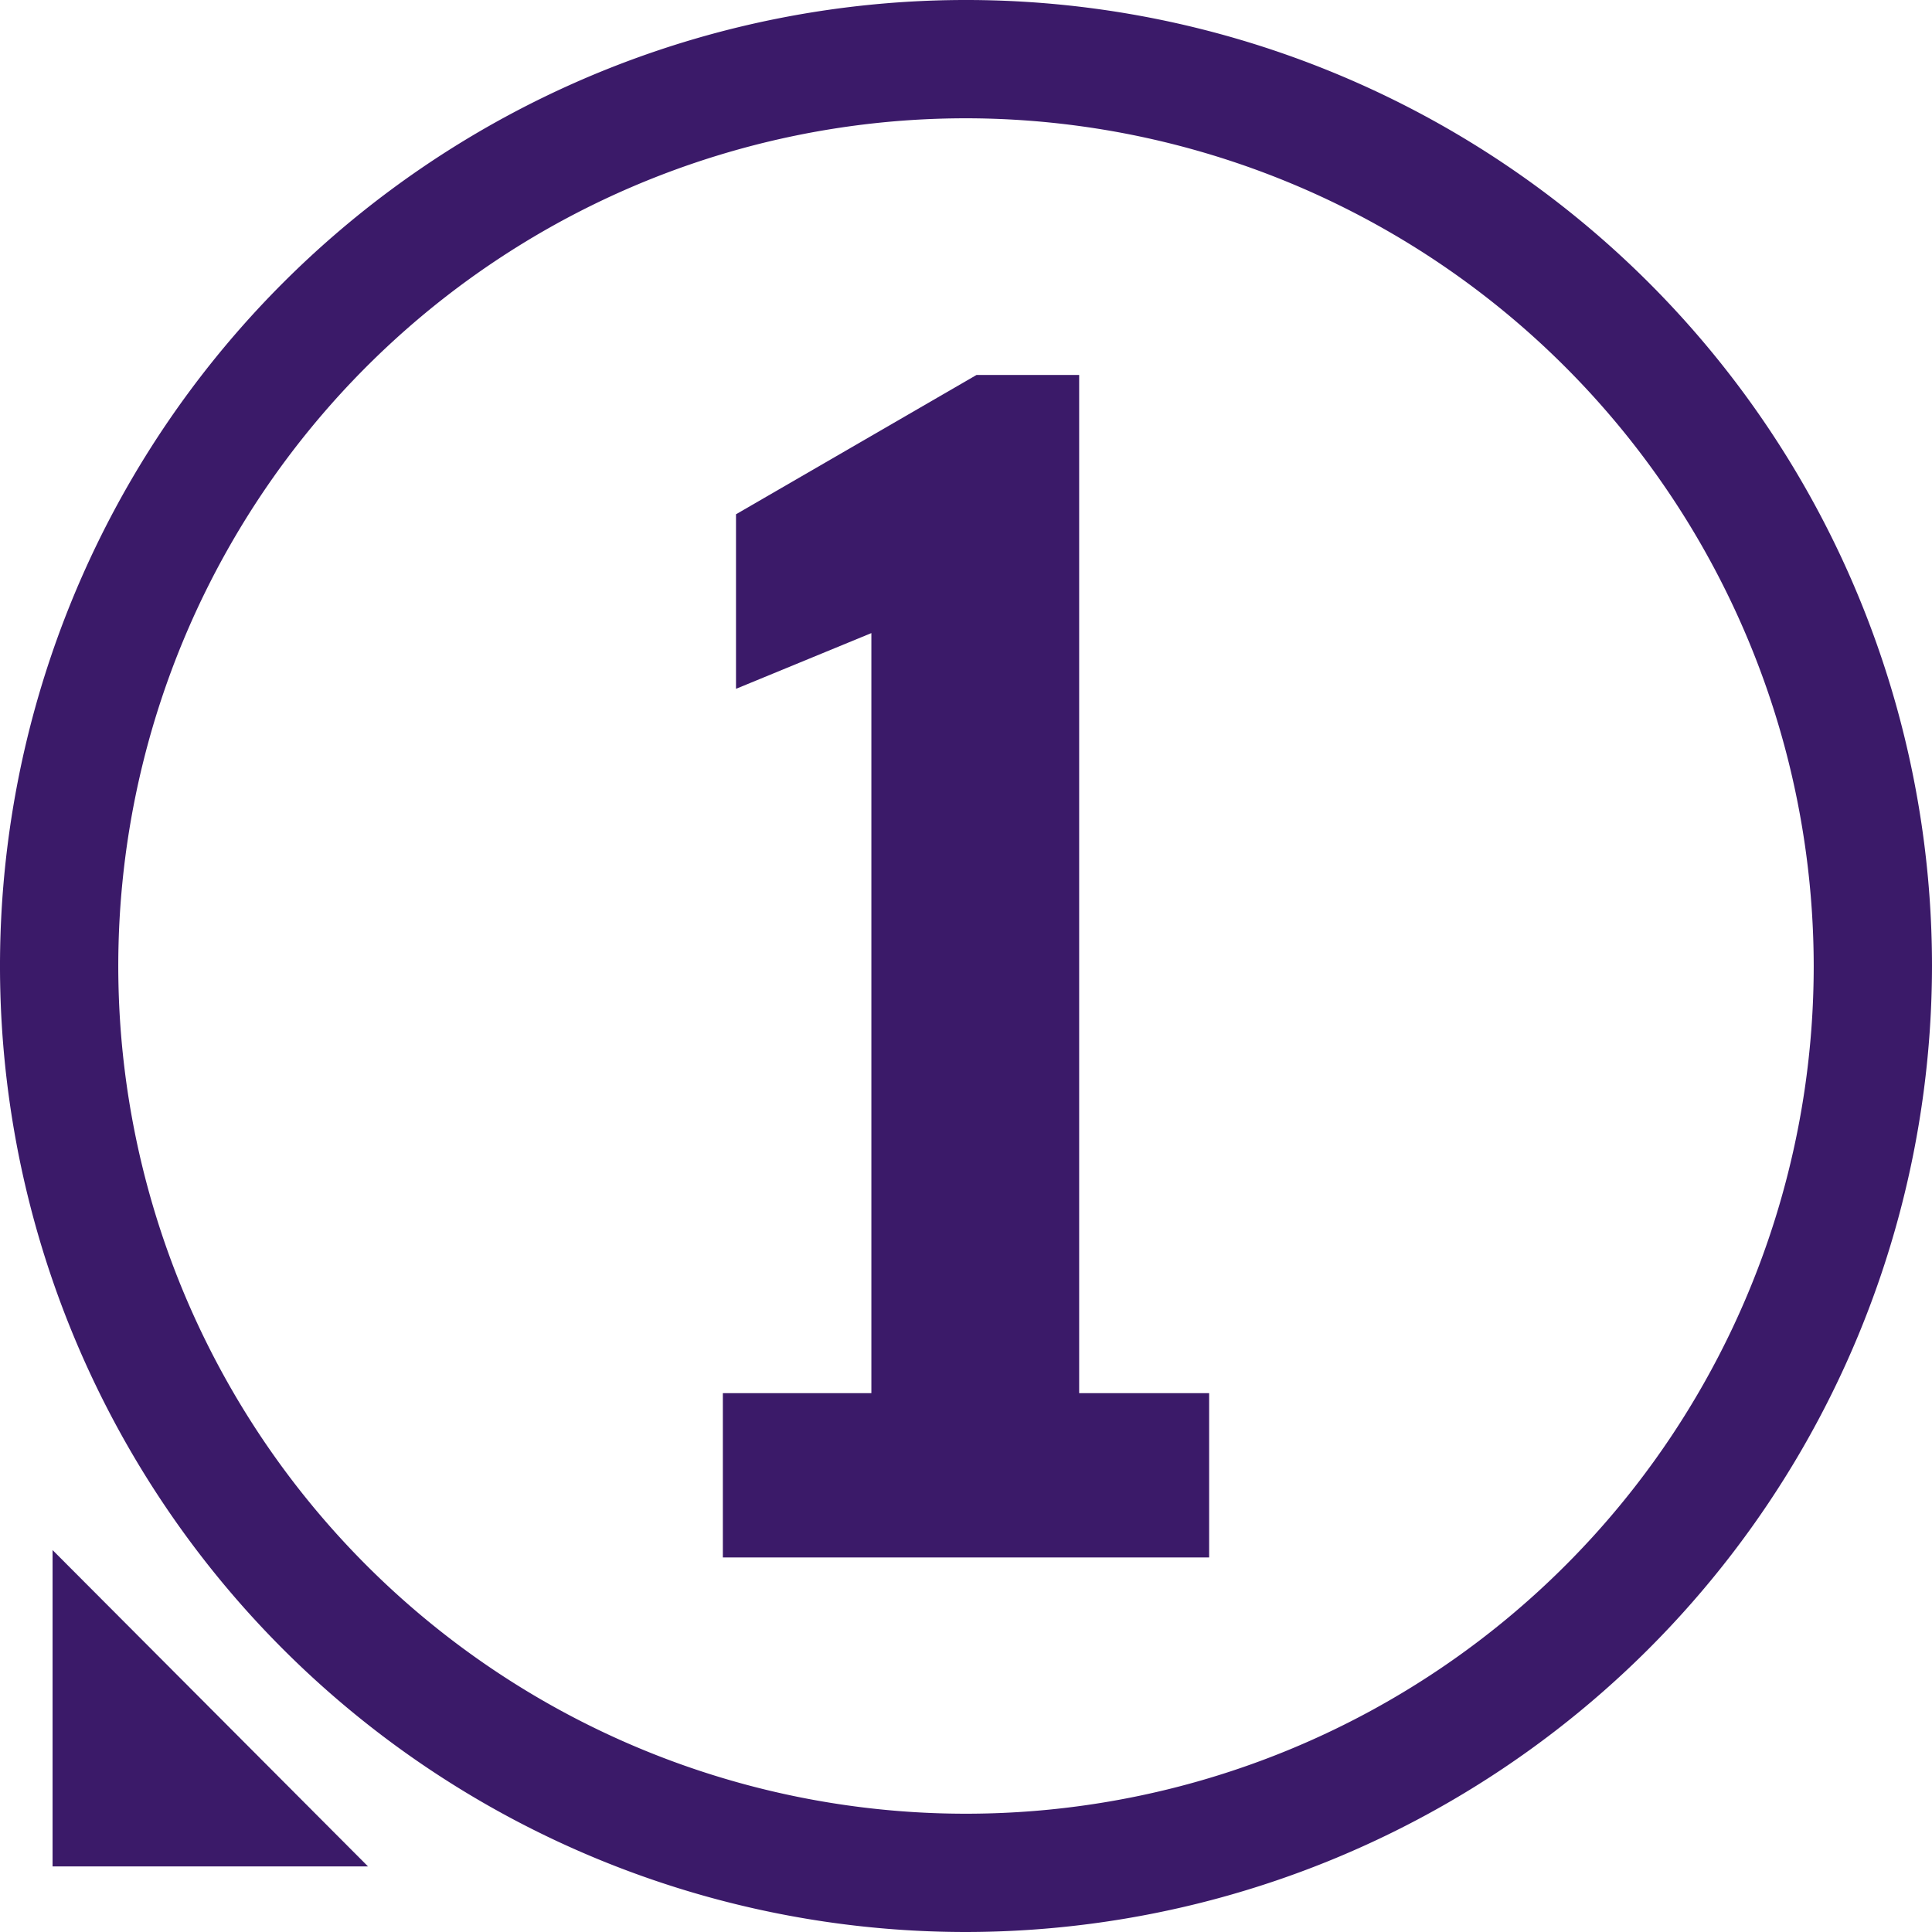 <svg xmlns="http://www.w3.org/2000/svg" viewBox="0 0 147 147"><title>a</title><g id="Camada_2" data-name="Camada 2"><g id="Camada_1-2" data-name="Camada 1"><path d="M73.5,147A73.5,73.5,0,1,1,147,73.5,73.58,73.58,0,0,1,73.5,147Zm0-138A64.5,64.5,0,1,0,138,73.5,64.57,64.57,0,0,0,73.5,9Z" fill="#3b1a69"></path><path d="M92,106v12.5H55V106H66.3V48.17L56,52.41V39.13l18.3-10.6h7.81V106Z" fill="#3b1a69"></path><polygon points="28 142.01 4 142.01 4 117.94 28 142.01" fill="#3b1a69"></polygon></g></g></svg>